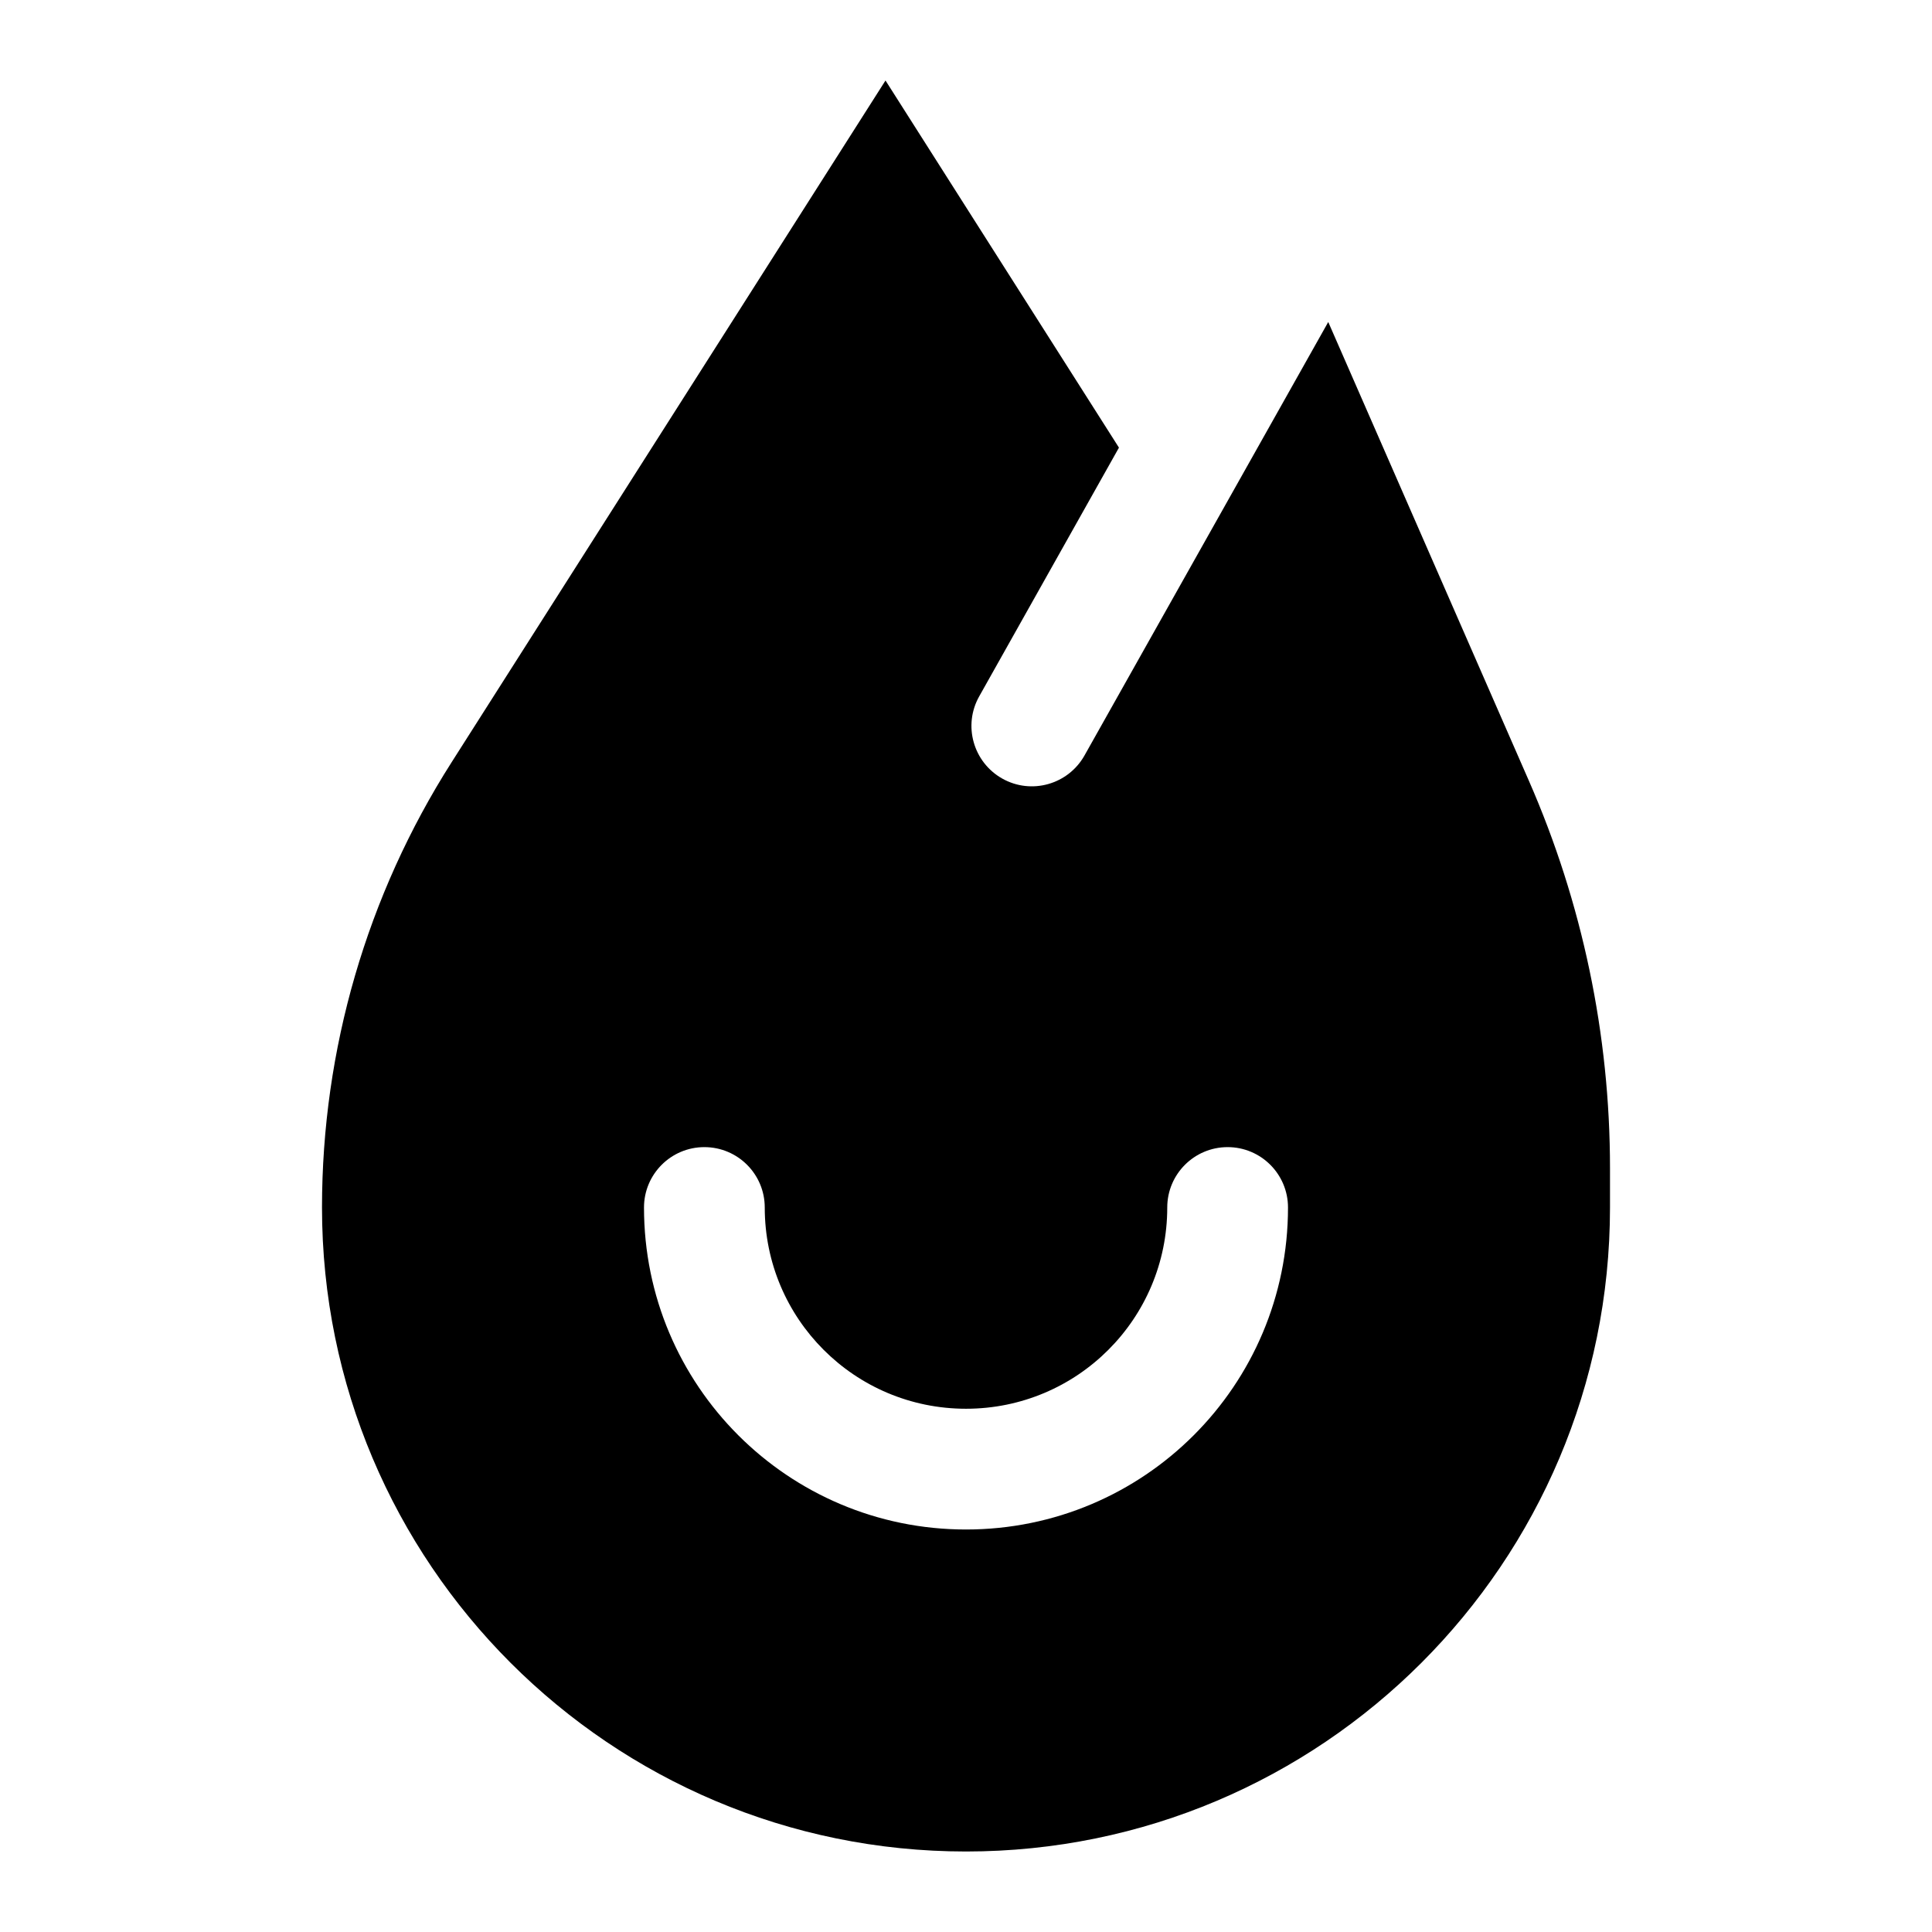 <svg xmlns="http://www.w3.org/2000/svg" viewBox="0 0 672 672"><!--! Font Awesome Pro 7.1.0 by @fontawesome - https://fontawesome.com License - https://fontawesome.com/license (Commercial License) Copyright 2025 Fonticons, Inc. --><path fill="currentColor" d="M308 28L157.1 265.1C127.6 311.4 112 365.1 112 420C112 543.7 212.3 644 336 644C459.7 644 560 543.7 560 420L560 406.3C560 359.9 550.4 314.1 531.8 271.6L462 112L377.2 262.8C371.5 272.9 358.7 276.5 348.6 270.8C338.5 265.1 334.9 252.3 340.6 242.2L389.2 155.7L308 28zM266 420C266 458.7 297.3 490 336 490C374.7 490 406 458.7 406 420C406 408.4 415.4 399 427 399C438.6 399 448 408.4 448 420C448 481.9 397.9 532 336 532C274.1 532 224 481.9 224 420C224 408.4 233.4 399 245 399C256.6 399 266 408.4 266 420z"/></svg>